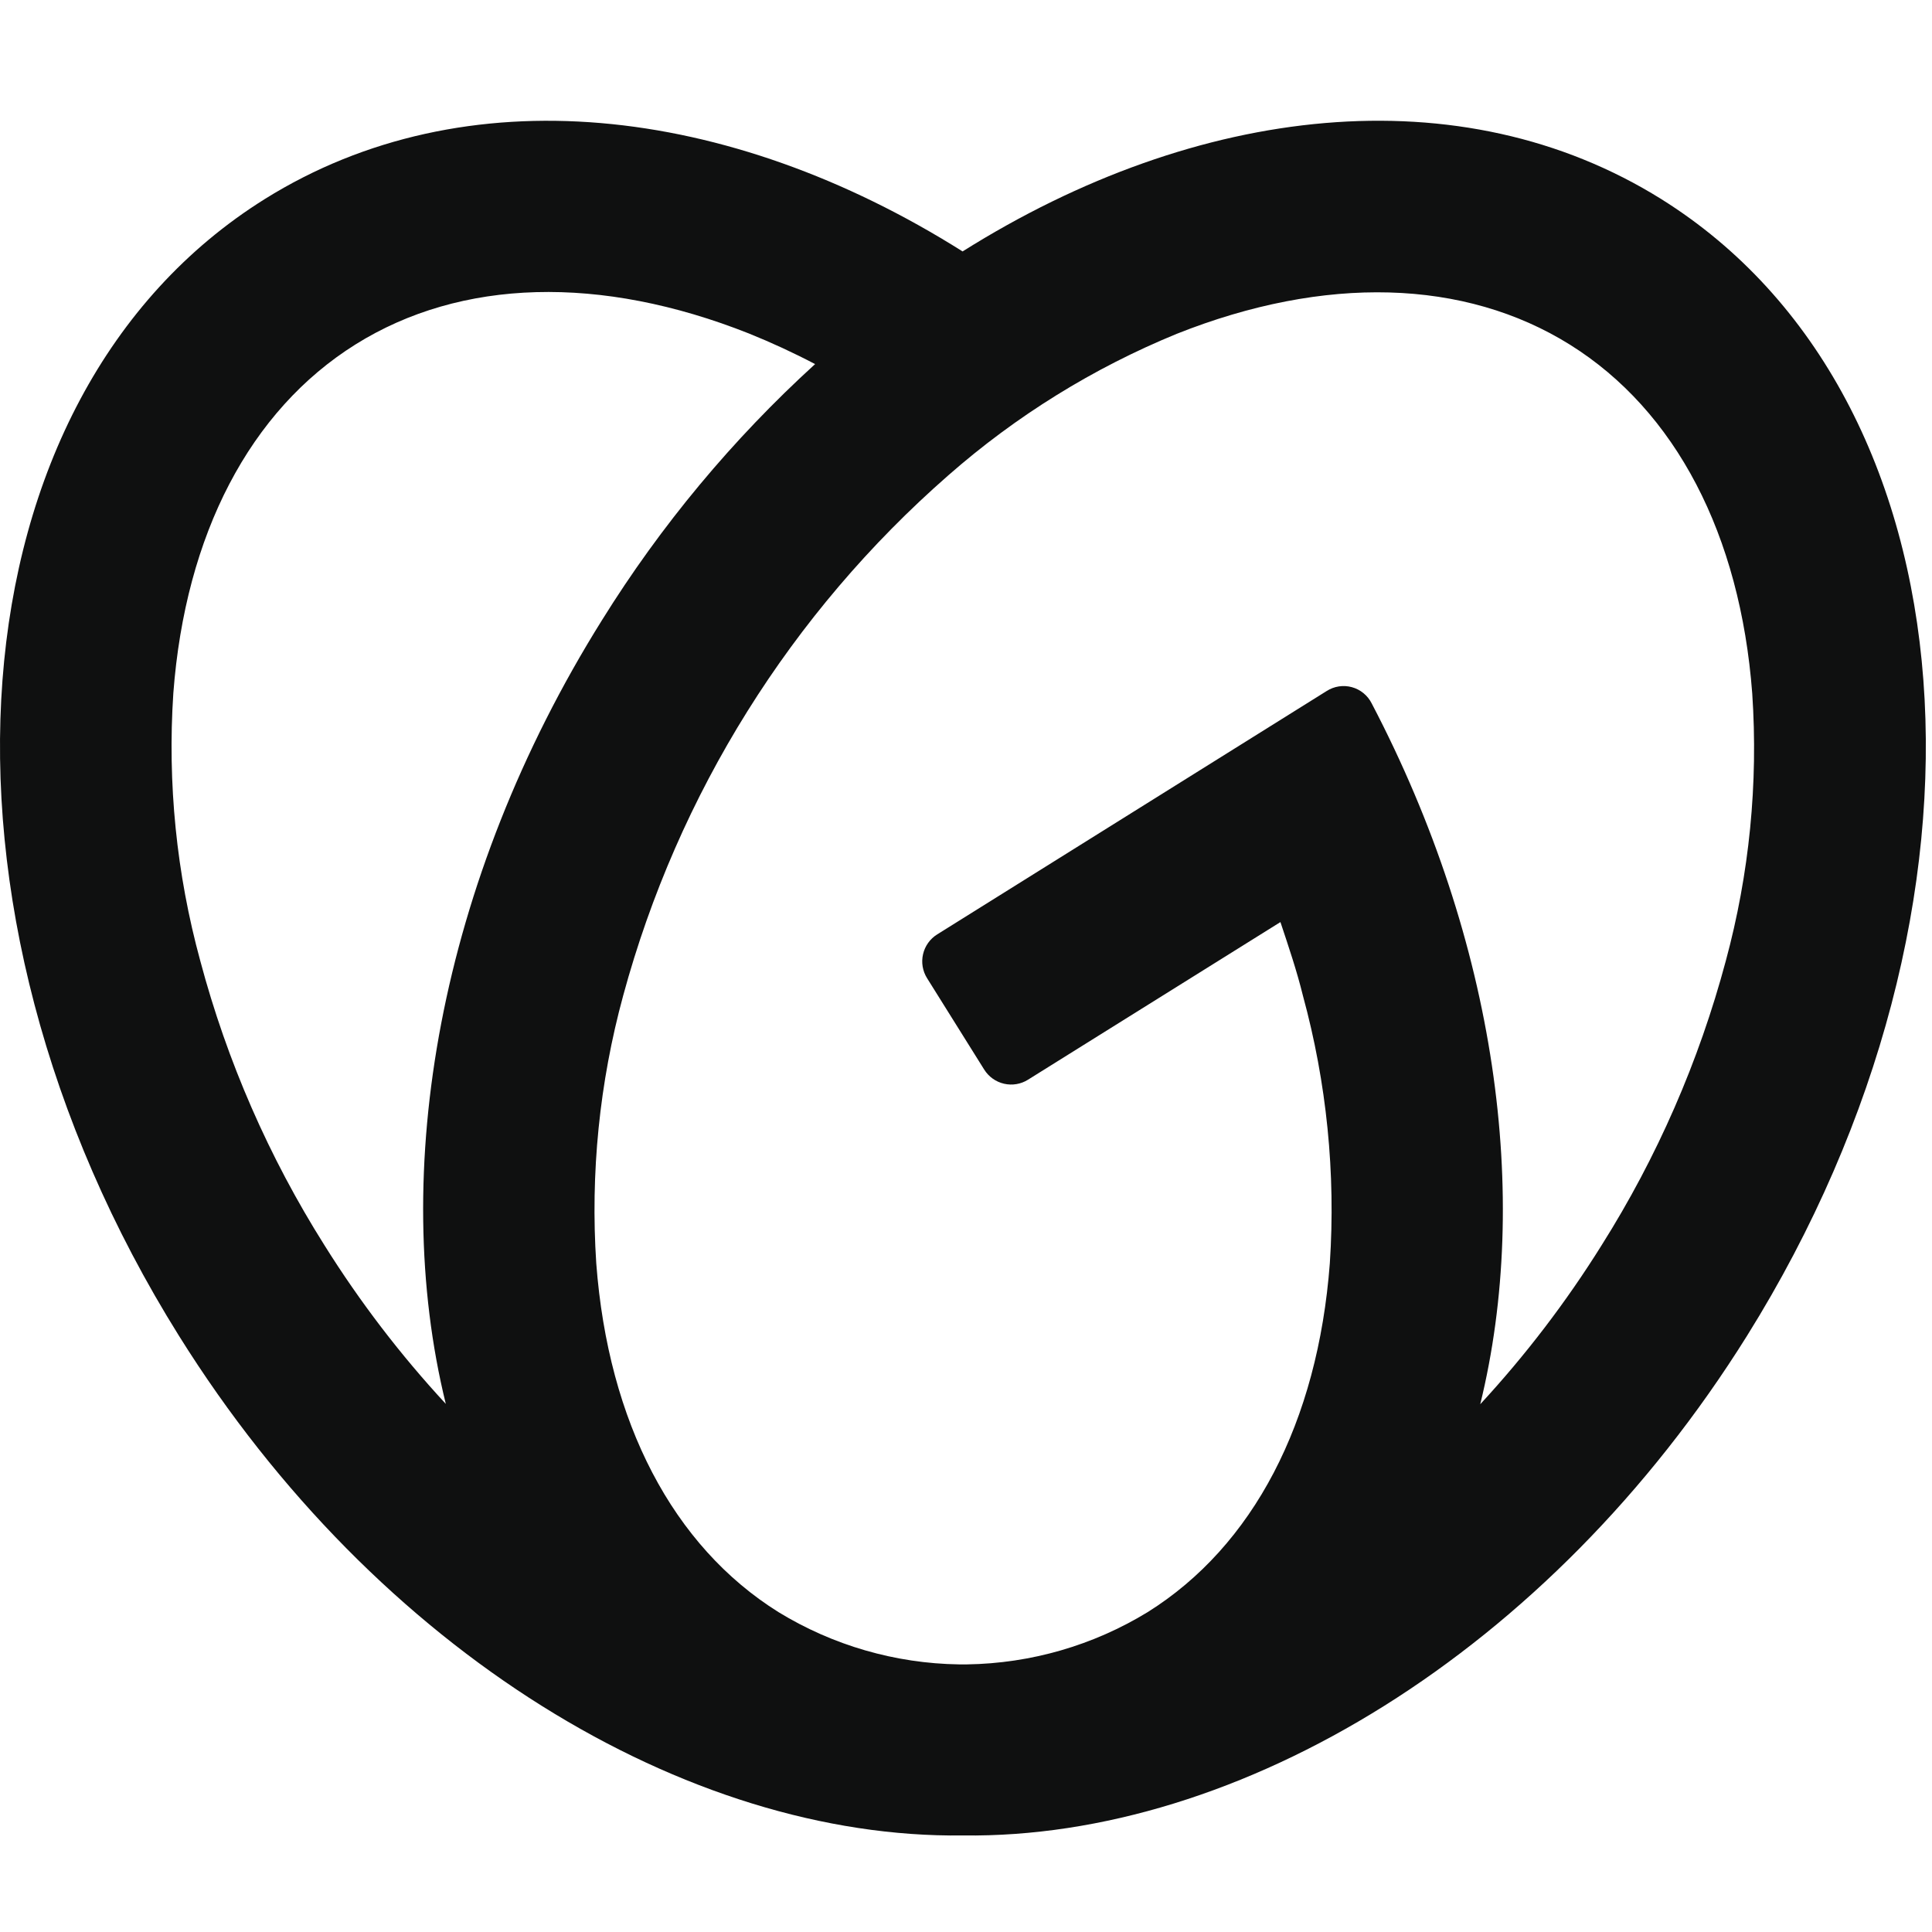 <svg width="64" height="64" viewBox="0 0 64 64" fill="none" xmlns="http://www.w3.org/2000/svg">
<g clip-path="url(#clip0_4396_81510)">
<path d="M55.03 6.594C48.4 2.459 39.671 3.435 31.887 8.329C24.127 3.438 15.393 2.459 8.771 6.594C-1.704 13.14 -2.978 30.002 5.929 44.251C12.494 54.761 22.761 60.916 31.9 60.802C41.04 60.916 51.306 54.761 57.872 44.251C66.767 30.002 65.505 13.14 55.03 6.594ZM10.745 41.245C8.908 38.332 7.522 35.159 6.635 31.832C5.846 28.945 5.544 25.947 5.742 22.96C6.14 17.696 8.284 13.594 11.778 11.409C15.271 9.225 19.889 9.097 24.808 11.047C25.555 11.348 26.287 11.686 27.001 12.061C24.267 14.552 21.89 17.408 19.938 20.549C14.53 29.201 12.881 38.833 14.768 46.506C13.265 44.883 11.918 43.121 10.745 41.245ZM57.169 31.832C56.28 35.158 54.895 38.332 53.059 41.245C51.886 43.125 50.539 44.89 49.035 46.517C50.722 39.636 49.576 31.207 45.439 23.301C45.306 23.037 45.068 22.841 44.782 22.763C44.497 22.685 44.192 22.733 43.944 22.893L31.046 30.953C30.808 31.101 30.64 31.337 30.577 31.61C30.514 31.882 30.562 32.168 30.711 32.405L32.603 35.431C32.751 35.668 32.987 35.837 33.26 35.9C33.532 35.963 33.819 35.915 34.055 35.766L42.416 30.545C42.686 31.356 42.957 32.154 43.16 32.979C43.948 35.866 44.25 38.864 44.052 41.85C43.654 47.117 41.51 51.219 38.017 53.404C36.215 54.506 34.15 55.103 32.038 55.135H31.768C29.656 55.104 27.591 54.506 25.789 53.404C22.293 51.219 20.149 47.117 19.752 41.85C19.555 38.864 19.857 35.866 20.644 32.979C22.457 26.3 26.203 20.306 31.411 15.749C33.657 13.777 36.216 12.191 38.982 11.058C43.887 9.108 48.513 9.235 52.01 11.42C55.506 13.605 57.647 17.707 58.045 22.971C58.246 25.953 57.95 28.947 57.169 31.832Z" fill="#0F1010"/>
</g>
<defs>
<clipPath id="clip0_4396_81510">
<rect width="64" height="56.805" fill="white" transform="translate(0 4)"/>
</clipPath>
</defs>
</svg>
